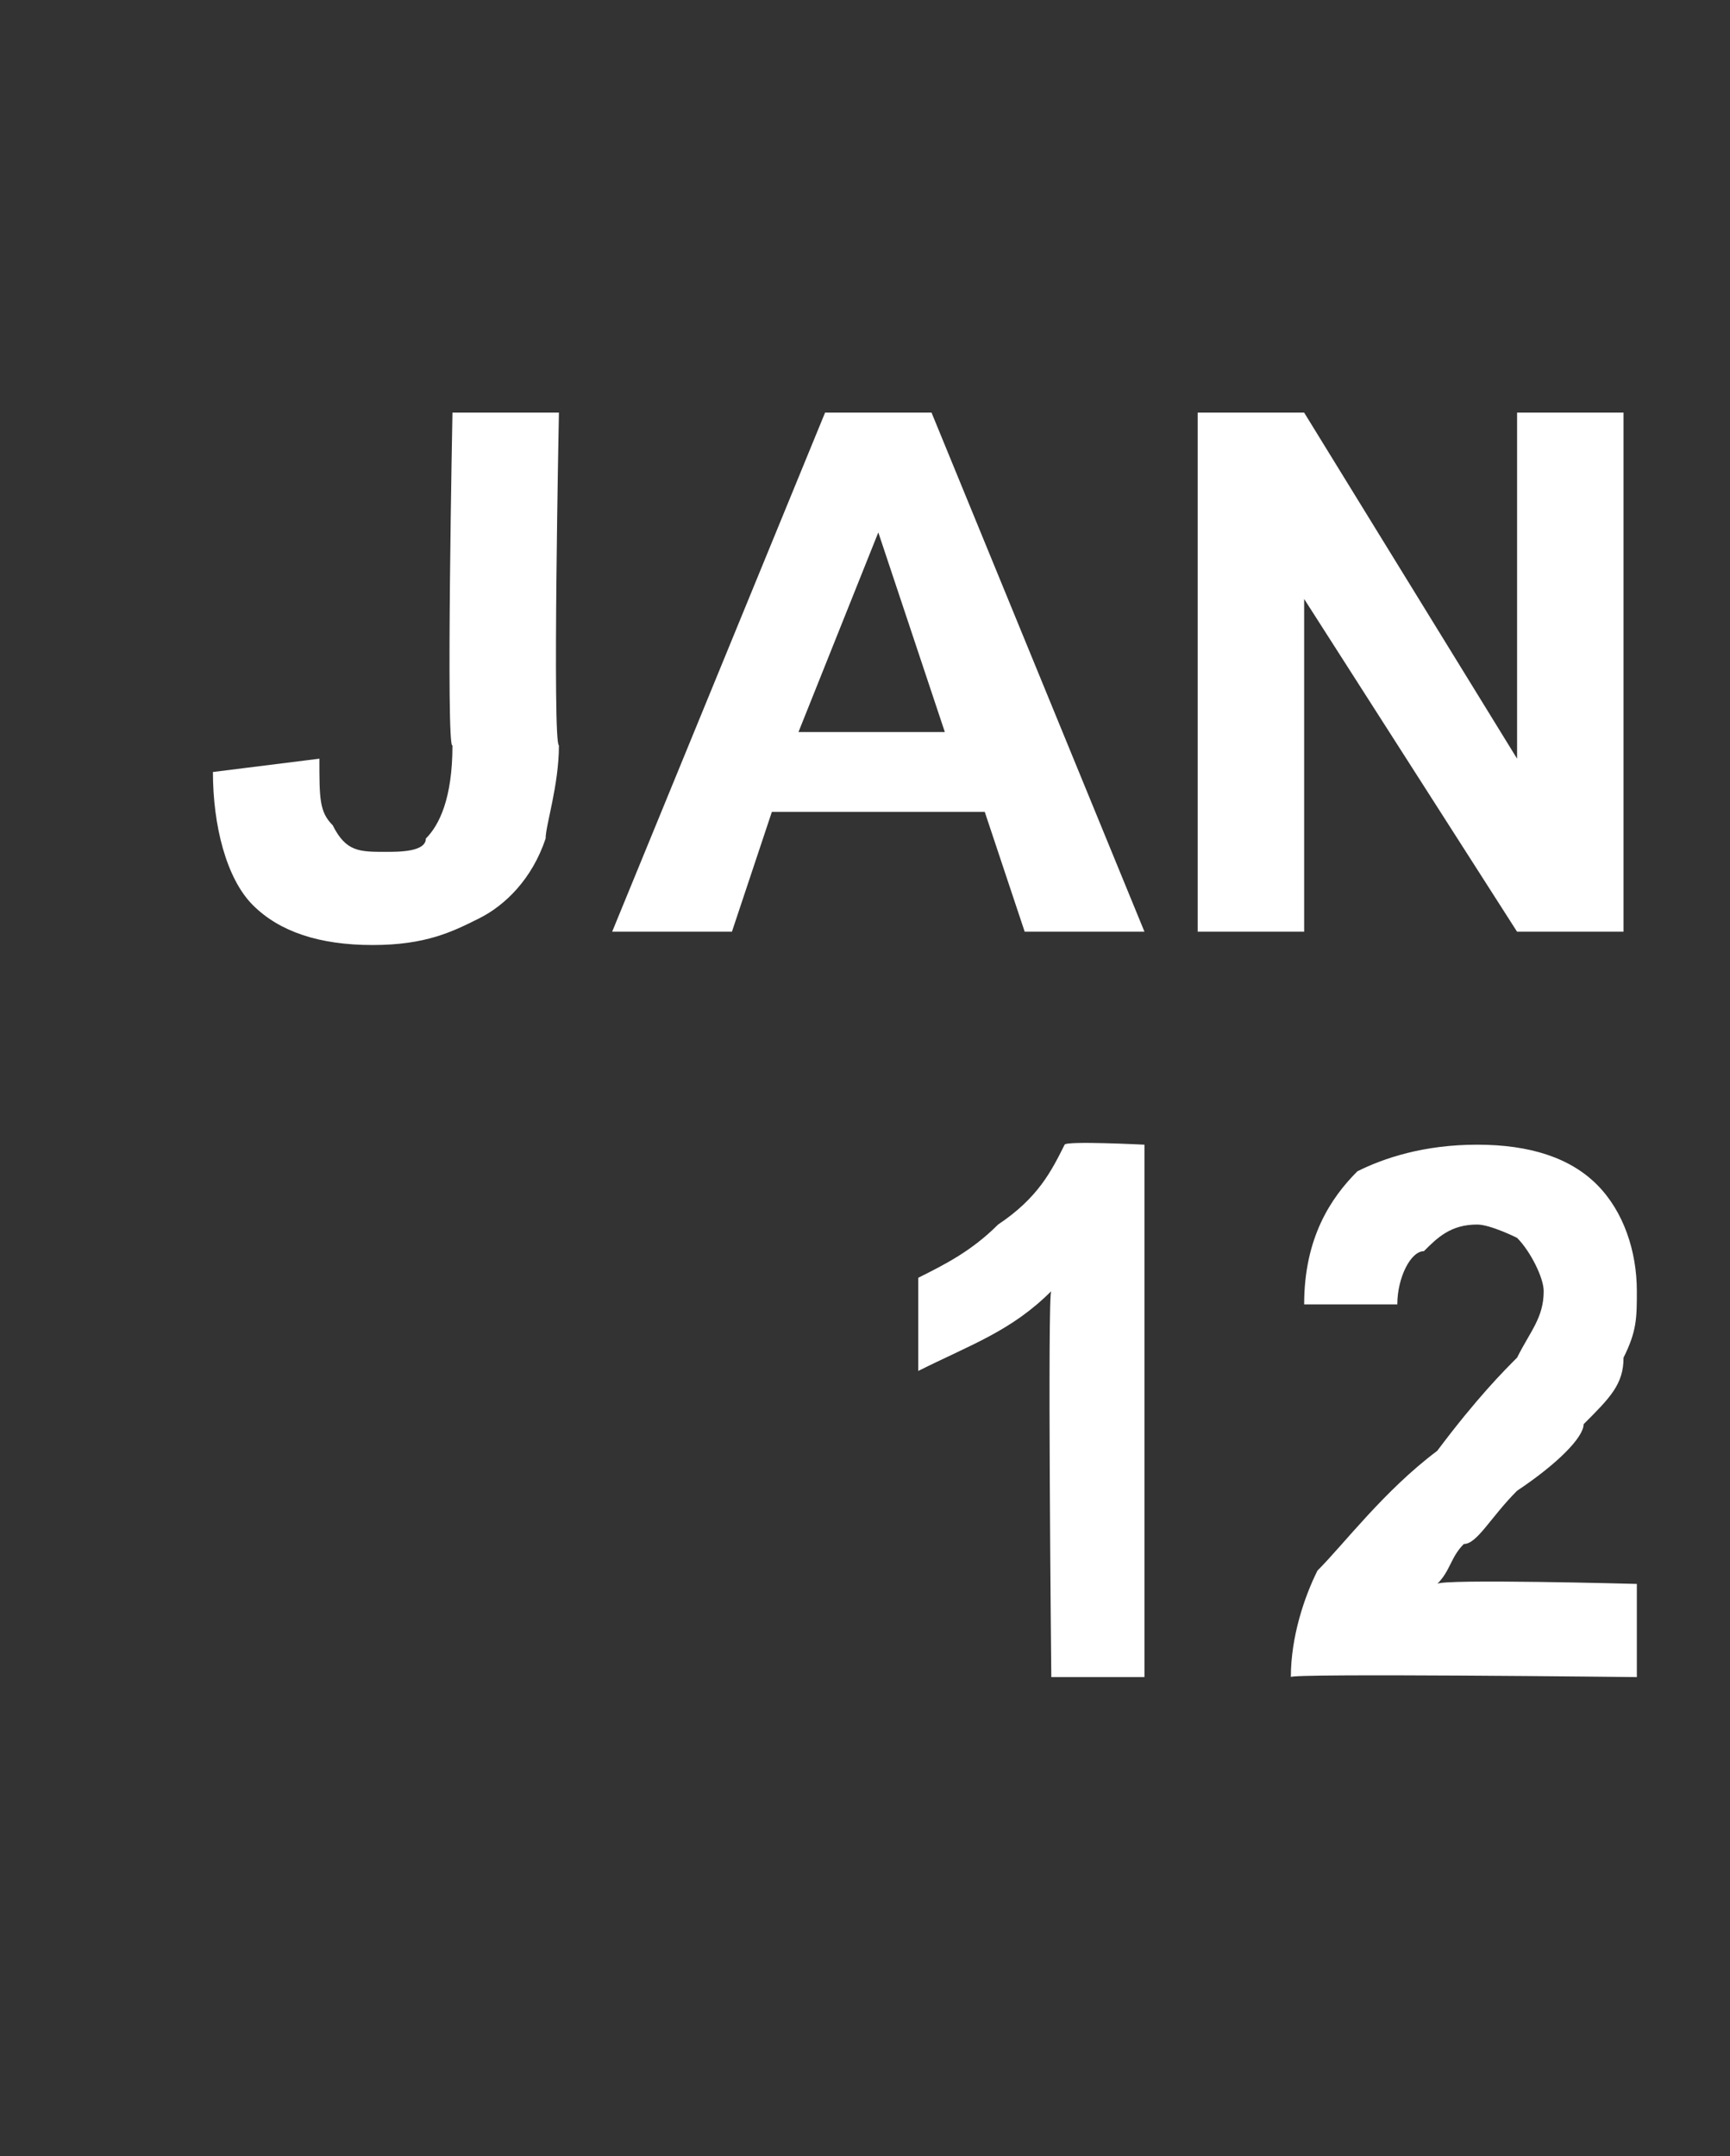 <?xml version="1.0" standalone="no"?>
<!DOCTYPE svg PUBLIC "-//W3C//DTD SVG 1.1//EN" "http://www.w3.org/Graphics/SVG/1.1/DTD/svg11.dtd">
<svg xmlns="http://www.w3.org/2000/svg" version="1.1" width="13px" height="16.2px" viewBox="0 -3 13 16.2" style="top:-3px">
  <rect x="0" y="-3" width="13" height="16.2" fill="#333333" stroke="none"/>
  <desc>JAN 12</desc>
  <defs/>
  <g id="Polygon51493">
    <path d="M 8.6 9.6 L 7.9 9.6 C 7.9 9.6 7.87 6.69 7.9 6.7 C 7.6 7 7.3 7.1 6.9 7.3 C 6.9 7.3 6.9 6.6 6.9 6.6 C 7.1 6.5 7.3 6.4 7.5 6.2 C 7.8 6 7.9 5.8 8 5.6 C 8.01 5.57 8.6 5.6 8.6 5.6 L 8.6 9.6 Z M 12.3 8.9 L 12.3 9.6 C 12.3 9.6 9.67 9.57 9.7 9.6 C 9.7 9.3 9.8 9 9.9 8.8 C 10.1 8.6 10.4 8.2 10.8 7.9 C 11.1 7.5 11.3 7.3 11.4 7.2 C 11.5 7 11.6 6.9 11.6 6.7 C 11.6 6.6 11.5 6.4 11.4 6.3 C 11.4 6.3 11.2 6.2 11.1 6.2 C 10.9 6.2 10.8 6.3 10.7 6.4 C 10.6 6.4 10.5 6.6 10.5 6.8 C 10.5 6.8 9.8 6.8 9.8 6.8 C 9.8 6.3 10 6 10.2 5.8 C 10.4 5.7 10.7 5.6 11.1 5.6 C 11.5 5.6 11.8 5.7 12 5.9 C 12.2 6.1 12.3 6.4 12.3 6.7 C 12.3 6.9 12.3 7 12.2 7.2 C 12.2 7.4 12.1 7.5 11.9 7.7 C 11.9 7.8 11.7 8 11.4 8.2 C 11.2 8.4 11.1 8.6 11 8.6 C 10.9 8.7 10.9 8.8 10.8 8.9 C 10.83 8.86 12.3 8.9 12.3 8.9 Z " stroke="none" fill="#fff"/>
  </g>
  <g id="Polygon51492">
    <path d="M 3.4 0.1 L 4.2 0.1 C 4.2 0.1 4.15 2.59 4.2 2.6 C 4.2 2.9 4.1 3.2 4.1 3.3 C 4 3.6 3.8 3.8 3.6 3.9 C 3.4 4 3.2 4.1 2.8 4.1 C 2.4 4.1 2.1 4 1.9 3.8 C 1.7 3.6 1.6 3.2 1.6 2.8 C 1.6 2.8 2.4 2.7 2.4 2.7 C 2.4 3 2.4 3.1 2.5 3.2 C 2.6 3.4 2.7 3.4 2.9 3.4 C 3 3.4 3.2 3.4 3.2 3.3 C 3.3 3.2 3.4 3 3.4 2.6 C 3.35 2.64 3.4 0.1 3.4 0.1 Z M 8.6 4 L 7.7 4 L 7.4 3.1 L 5.8 3.1 L 5.5 4 L 4.6 4 L 6.2 0.1 L 7 0.1 L 8.6 4 Z M 7.1 2.5 L 6.6 1 L 6 2.5 L 7.1 2.5 Z M 9 4 L 9 0.1 L 9.8 0.1 L 11.4 2.7 L 11.4 0.1 L 12.2 0.1 L 12.2 4 L 11.4 4 L 9.8 1.5 L 9.8 4 L 9 4 Z " stroke="none" fill="#fff"/>
  </g>
</svg>